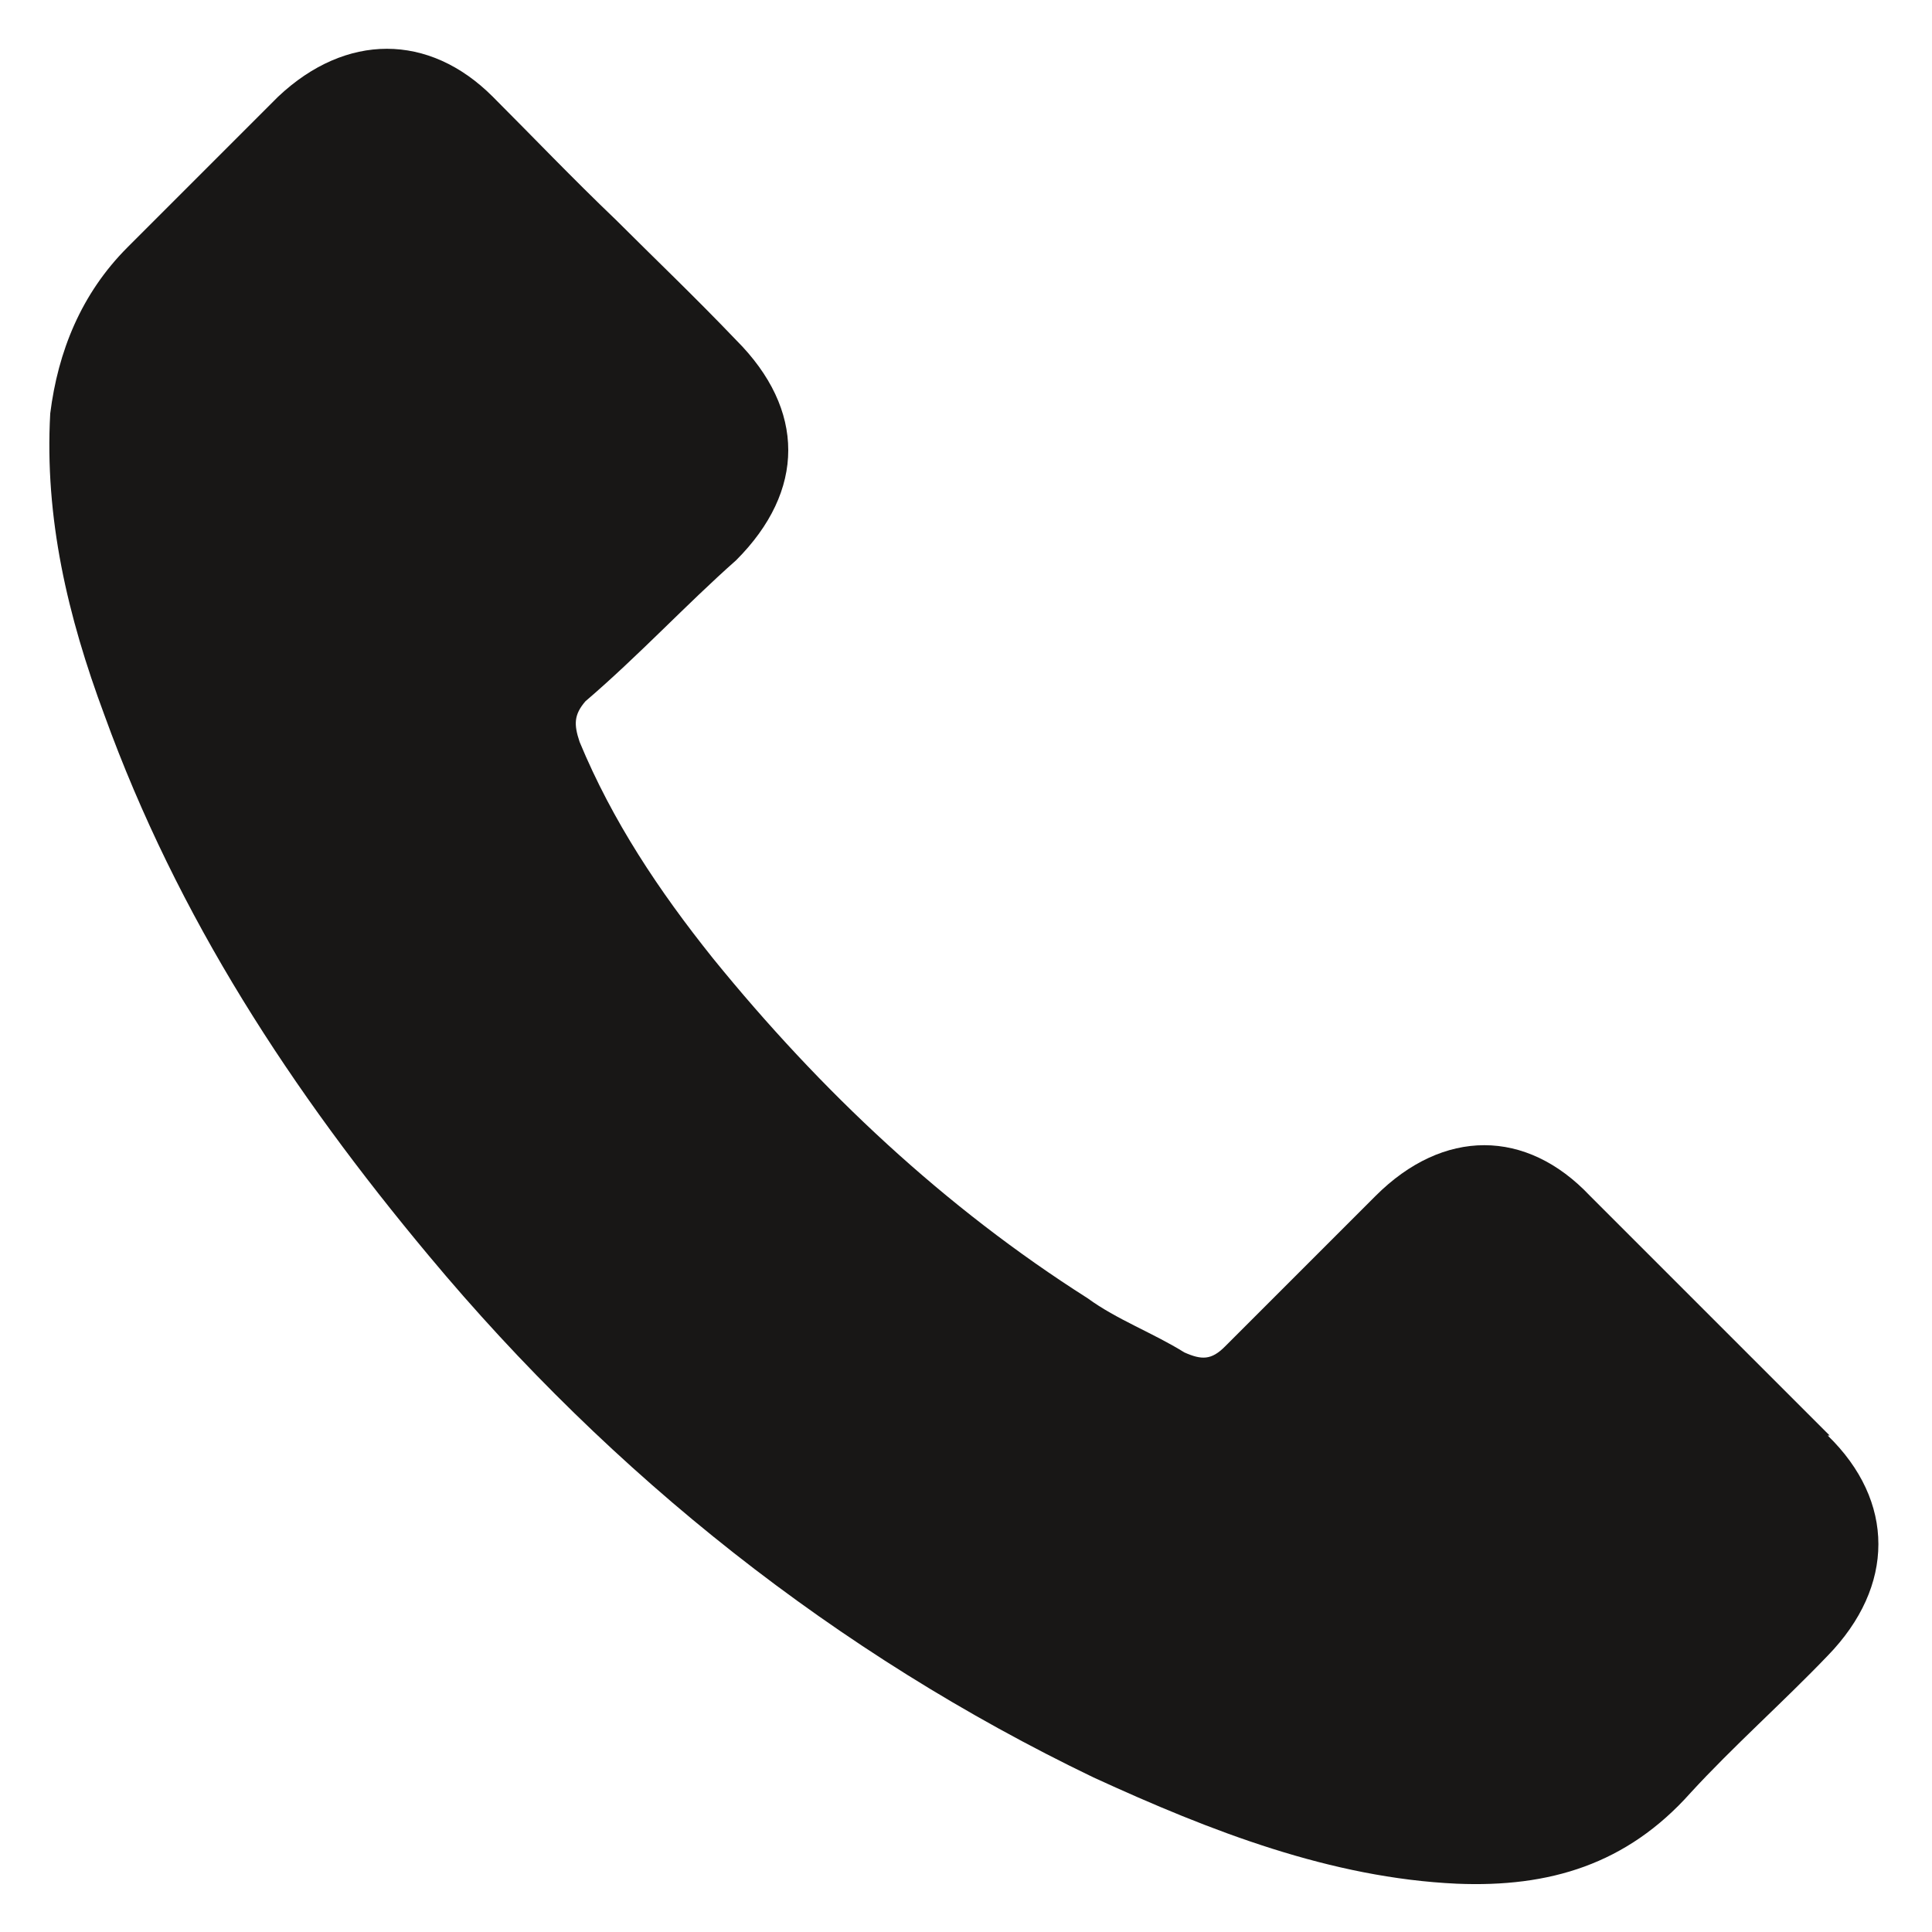 <?xml version="1.0" encoding="UTF-8"?>
<svg id="Layer_1" xmlns="http://www.w3.org/2000/svg" version="1.1" viewBox="0 0 100 100">
  <!-- Generator: Adobe Illustrator 29.6.0, SVG Export Plug-In . SVG Version: 2.1.1 Build 207)  -->
  <defs>
    <style>
      .st0 {
        fill: #181716;
      }
    </style>
  </defs>
  <path class="st0" d="M94.7,74.3l-12.4-12.4c-3.3-3.5-7.6-3.5-11.1,0s-5.2,5.2-7.8,7.8c-.7.7-1.2.7-2.1.3-1.6-1-3.5-1.7-5-2.8-7.4-4.7-13.8-10.7-19.4-17.6-2.8-3.5-5.2-7.1-6.9-11.2-.3-.9-.3-1.4.3-2.1,2.8-2.4,5.2-5,7.8-7.3,3.6-3.6,3.6-7.8,0-11.4-2.2-2.3-4.2-4.2-6.2-6.2-2.3-2.2-4.3-4.3-6.4-6.4-3.3-3.3-7.6-3.3-11.1,0-2.6,2.6-5.2,5.2-7.8,7.8-2.4,2.4-3.6,5.4-4,8.6-.3,5.4.9,10.5,2.8,15.6,3.8,10.5,9.7,19.5,16.8,28,9.5,11.4,21.1,20.6,34.4,27,6.1,2.8,12.3,5.2,18.8,5.5,4.8.2,8.8-1,12.1-4.7,2.2-2.4,4.8-4.7,7.1-7.1,3.5-3.6,3.5-8,0-11.4h0Z"/>
</svg>
